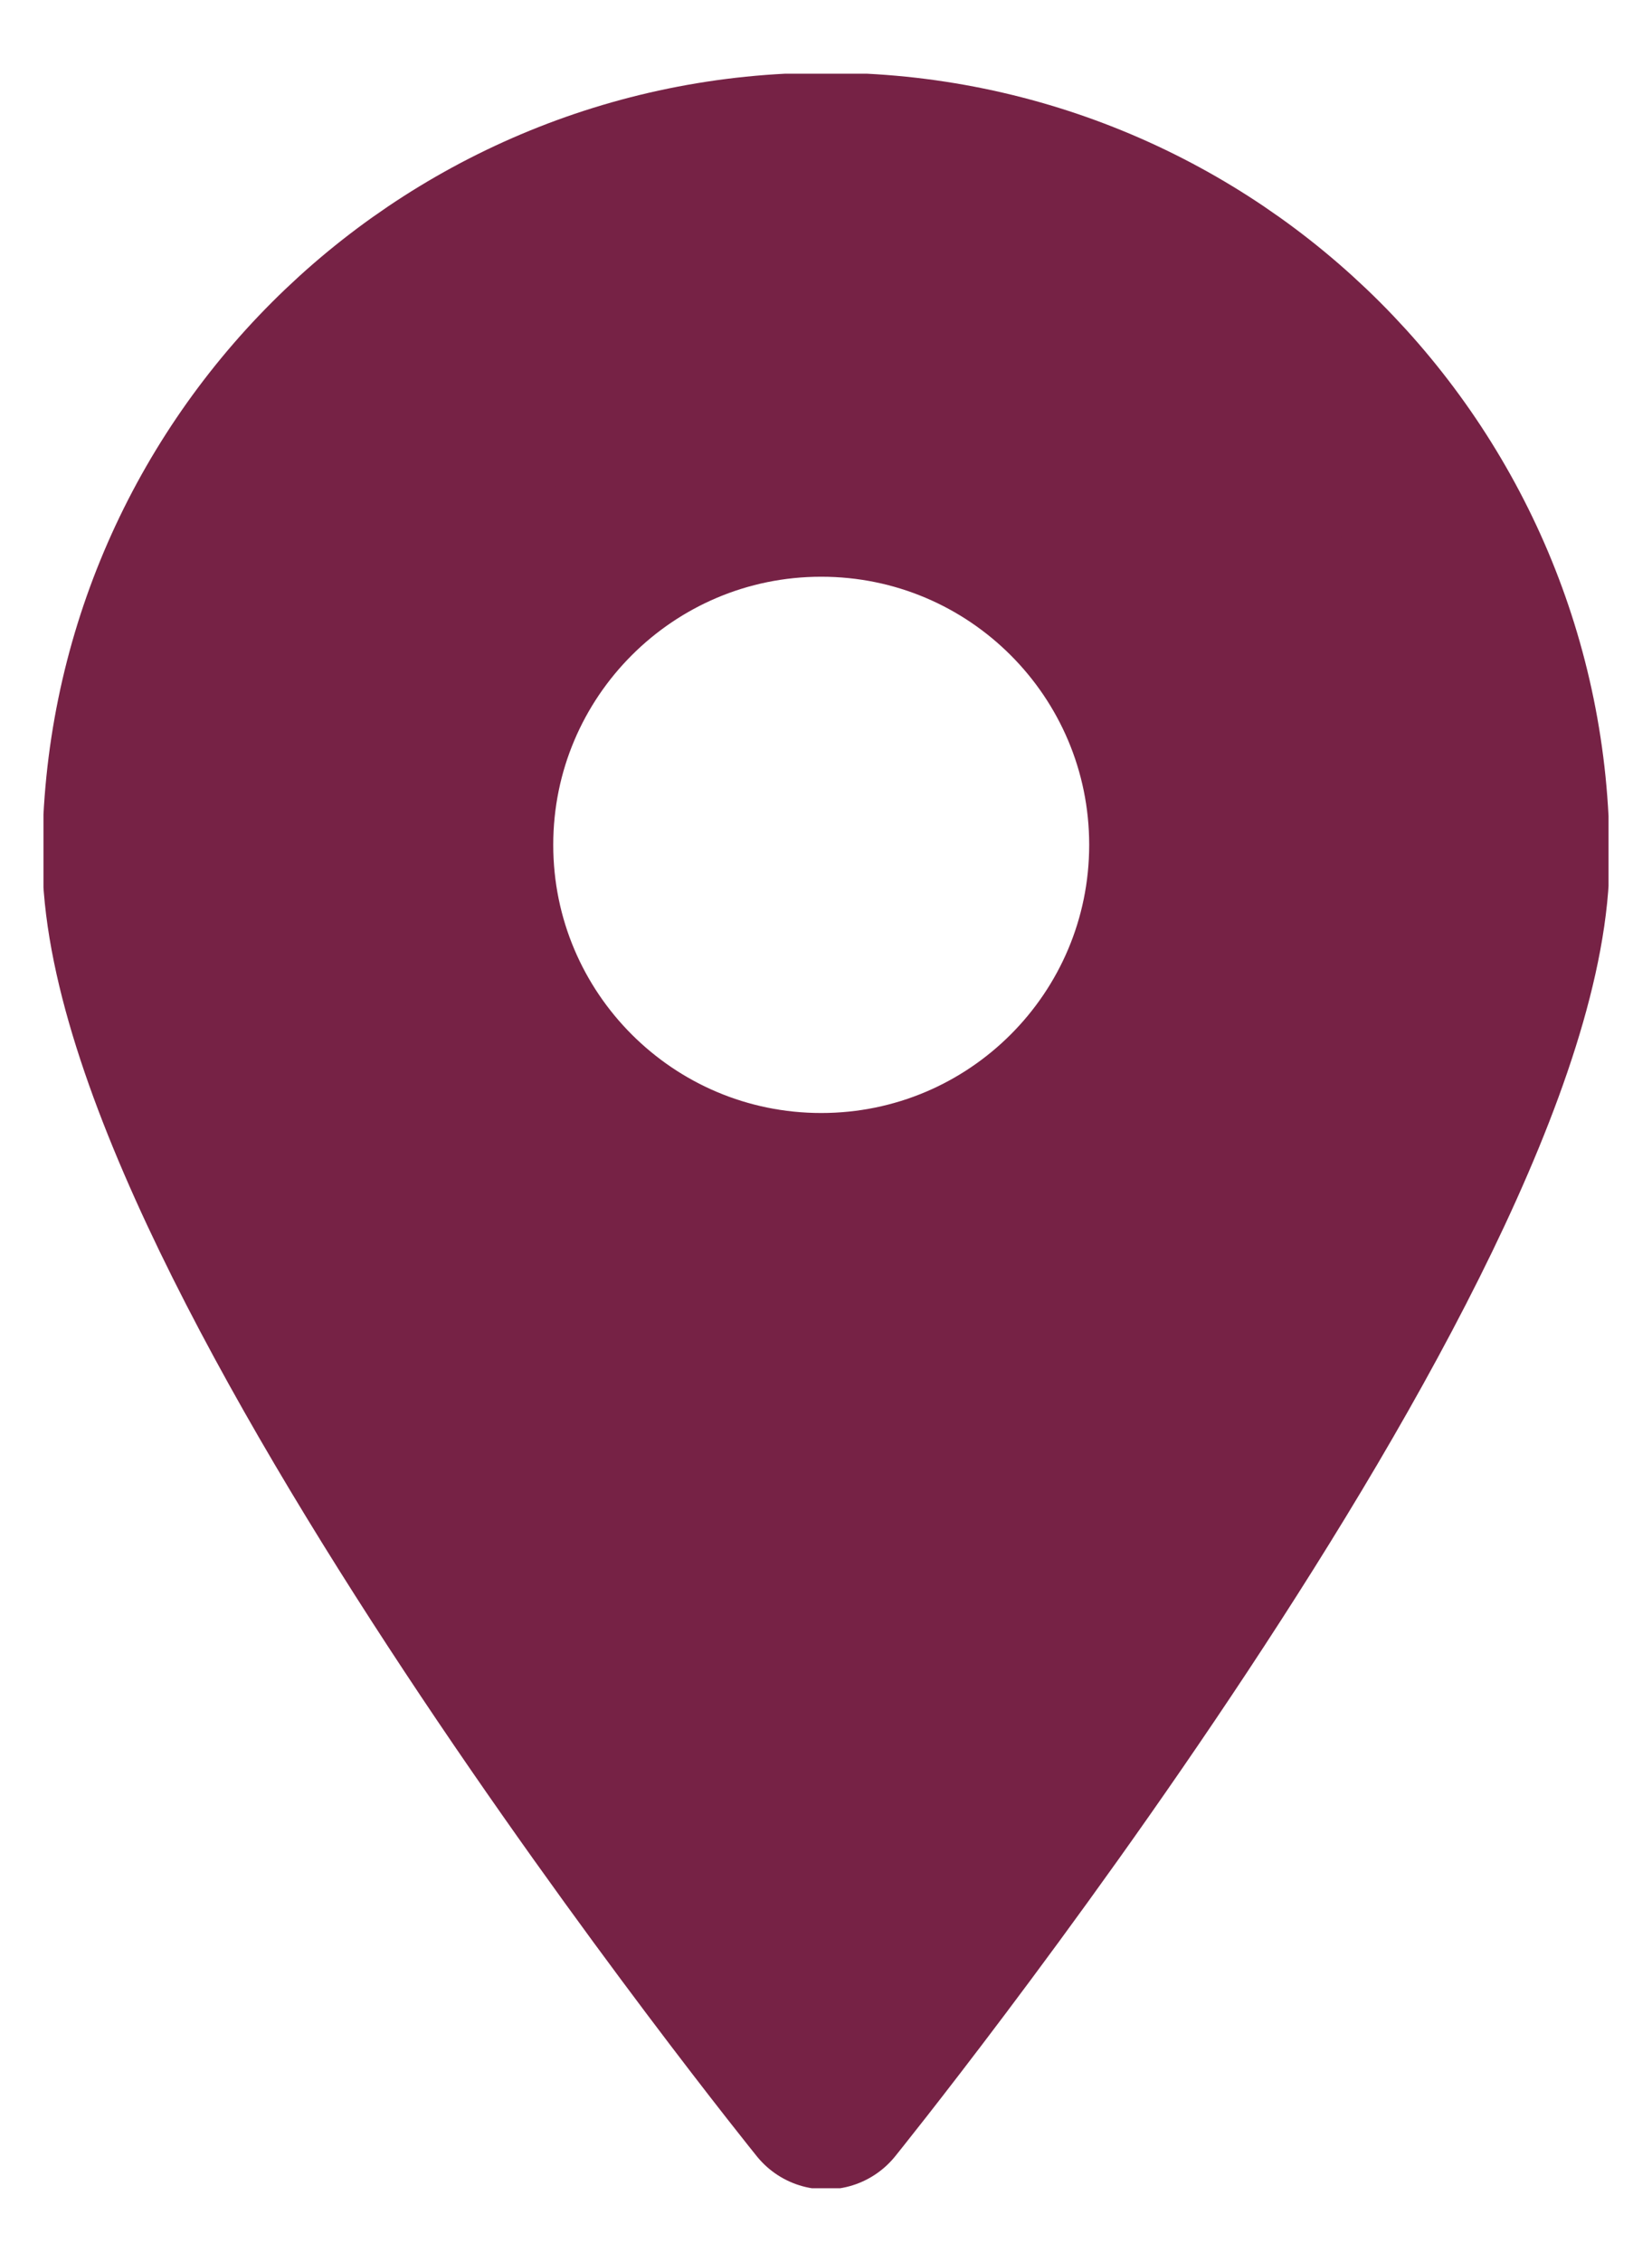 <svg width="19" height="26" viewBox="0 0 19 26" fill="none" xmlns="http://www.w3.org/2000/svg">
<g clip-path="url(#clip0_672_2849)">
<path d="M9.5 1.857C5.087 1.857 1.509 5.435 1.509 9.847C1.509 14.26 9.5 24.143 9.5 24.143C9.5 24.143 17.49 14.261 17.49 9.847C17.49 5.434 13.913 1.857 9.5 1.857ZM9.445 13.815C7.179 13.815 5.341 11.978 5.341 9.711C5.341 7.444 7.179 5.607 9.445 5.607C11.712 5.607 13.549 7.444 13.549 9.711C13.549 11.978 11.712 13.815 9.445 13.815Z" fill="#762245" stroke="#762245" stroke-width="2.044" stroke-linejoin="round"/>
</g>
<defs>
<clipPath id="clip0_672_2849">
<rect width="18" height="24.305" fill="white" transform="translate(0.5 0.847)"/>
</clipPath>
</defs>
</svg>

